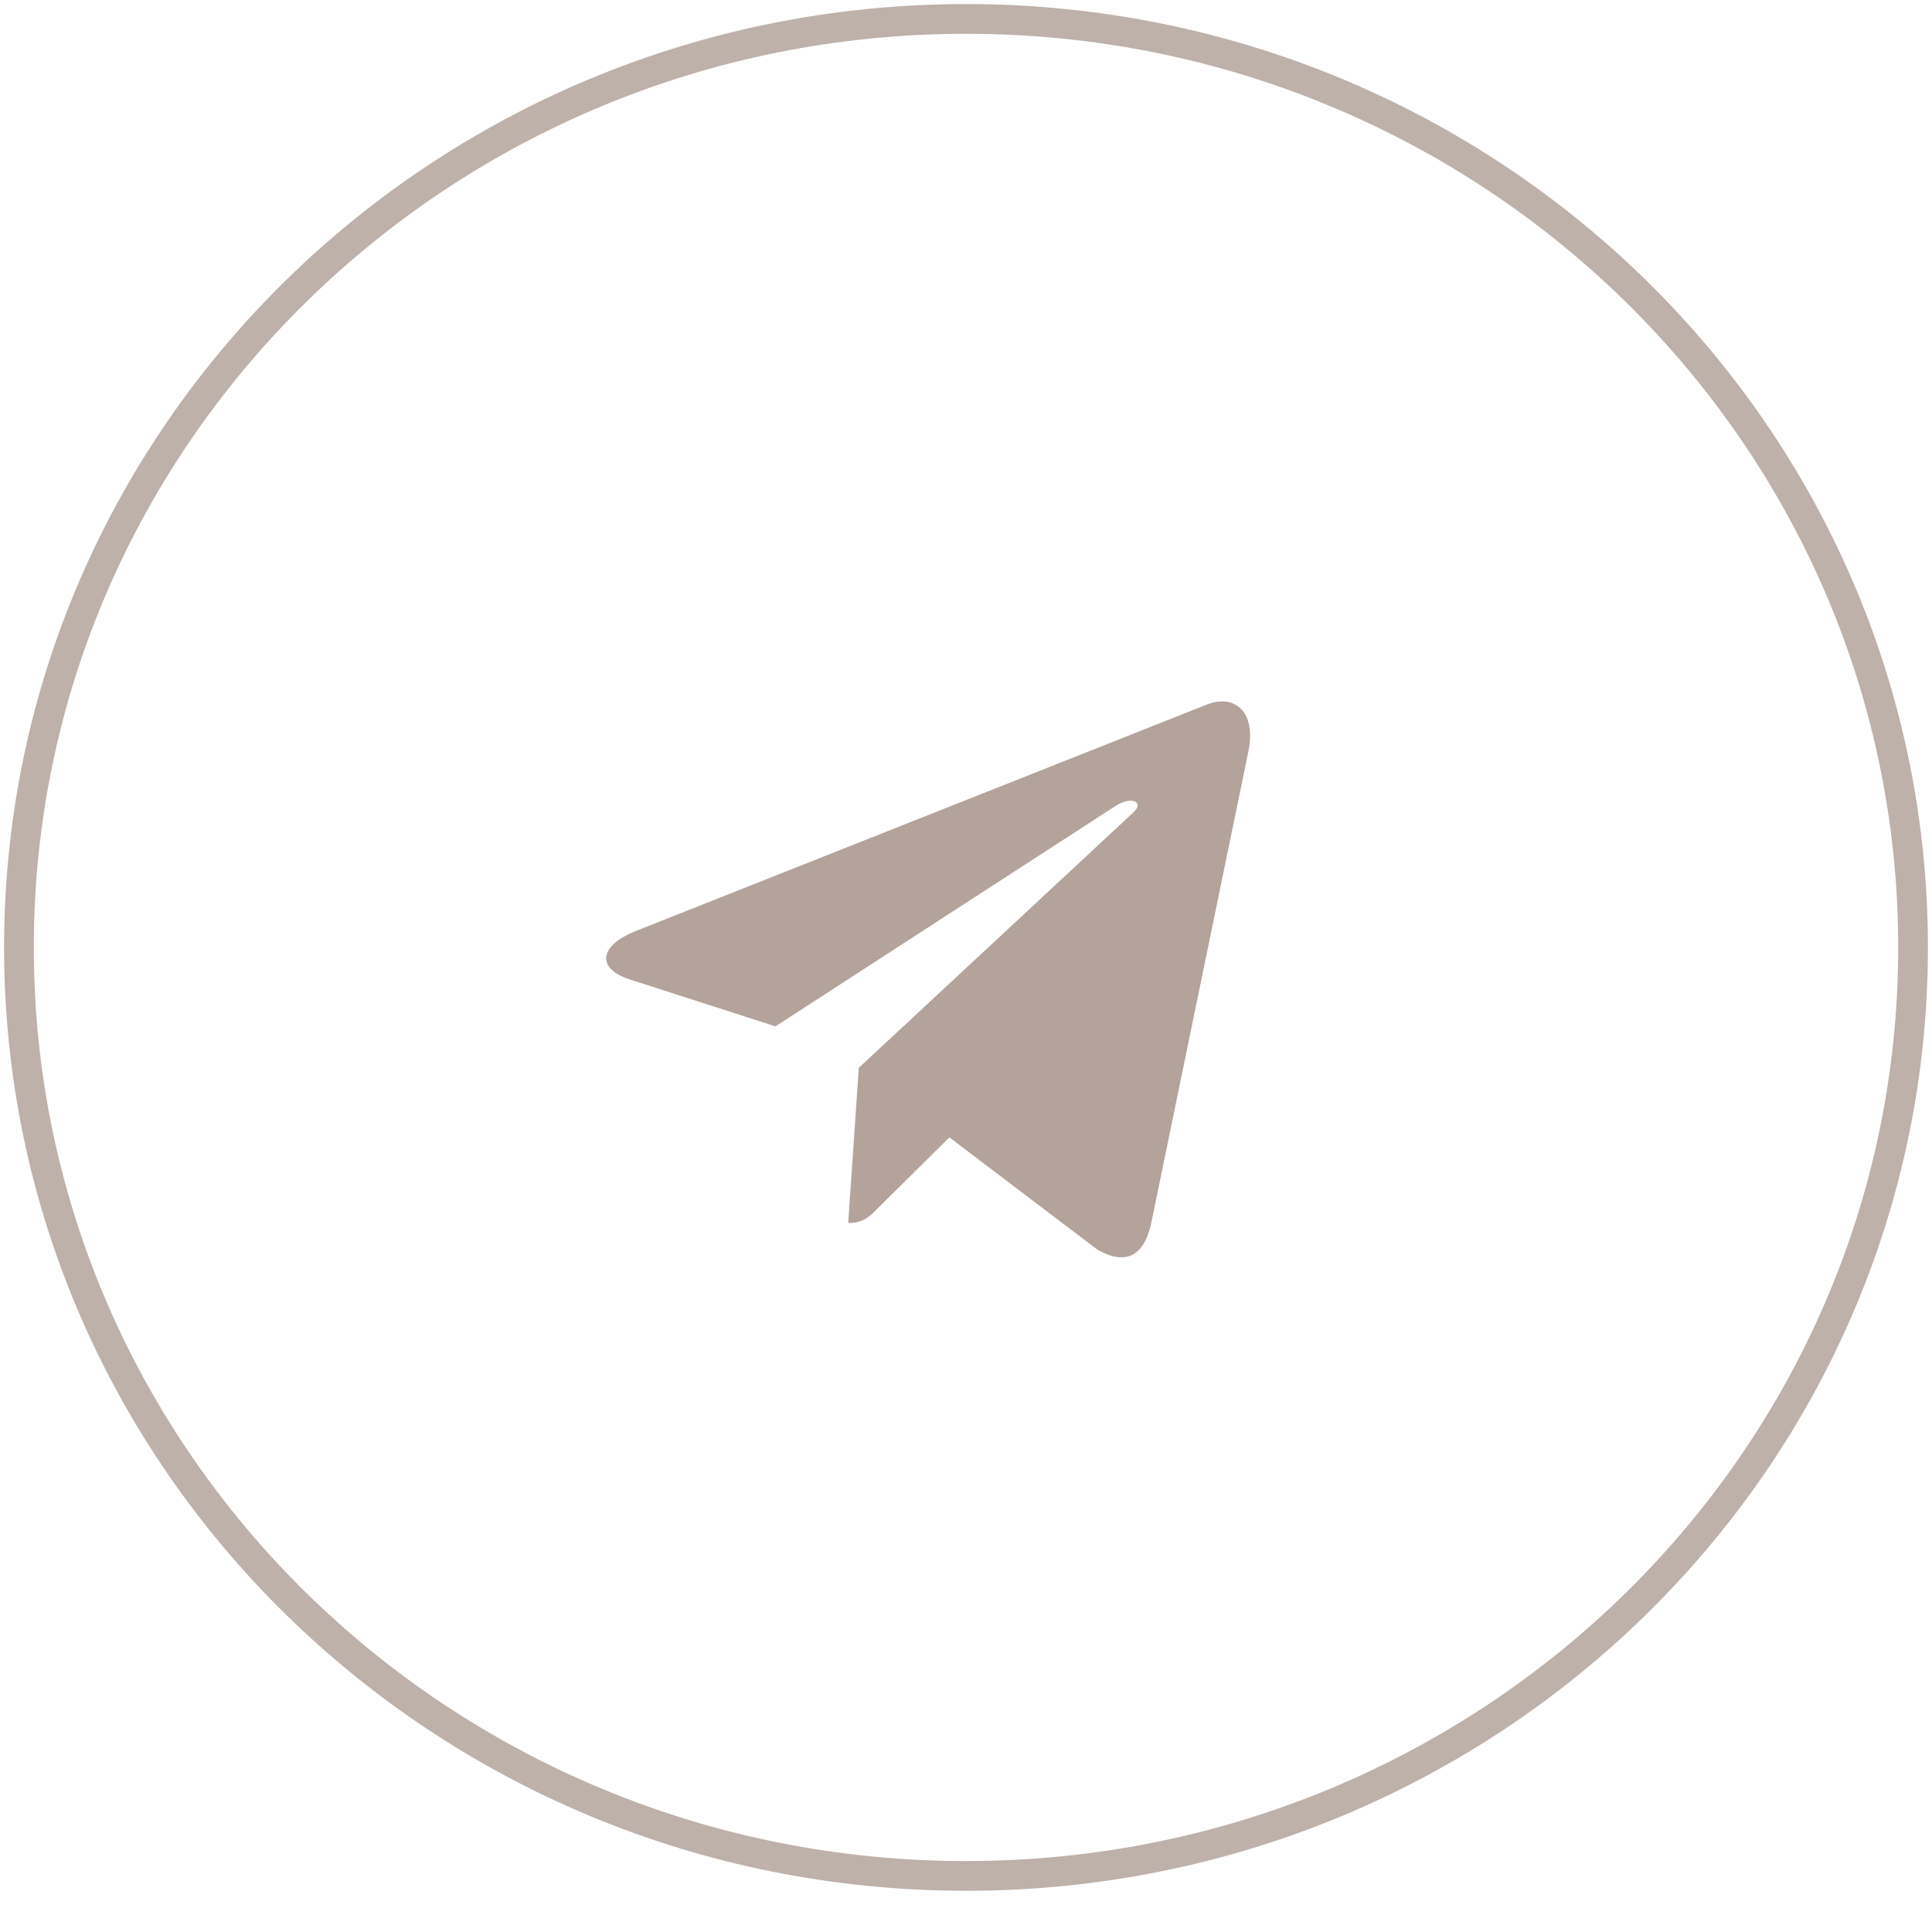 <?xml version="1.0" encoding="UTF-8"?> <svg xmlns="http://www.w3.org/2000/svg" width="65" height="65" viewBox="0 0 65 65" fill="none"> <path d="M64.363 31.875C64.363 49.115 50.109 63.113 32.5 63.113C14.891 63.113 0.637 49.115 0.637 31.875C0.637 14.634 14.891 0.637 32.5 0.637C50.109 0.637 64.363 14.634 64.363 31.875Z" stroke="#BEB1A9"></path> <path d="M41.996 25.301L38.727 41.172C38.48 42.293 37.837 42.572 36.923 42.044L31.941 38.265L29.538 40.645C29.272 40.919 29.049 41.148 28.537 41.148L28.894 35.925L38.127 27.337C38.528 26.969 38.04 26.765 37.503 27.133L26.089 34.531L21.176 32.948C20.107 32.604 20.087 31.848 21.398 31.32L40.618 23.698C41.508 23.354 42.286 23.902 41.996 25.301Z" fill="#B3A39A"></path> </svg> 